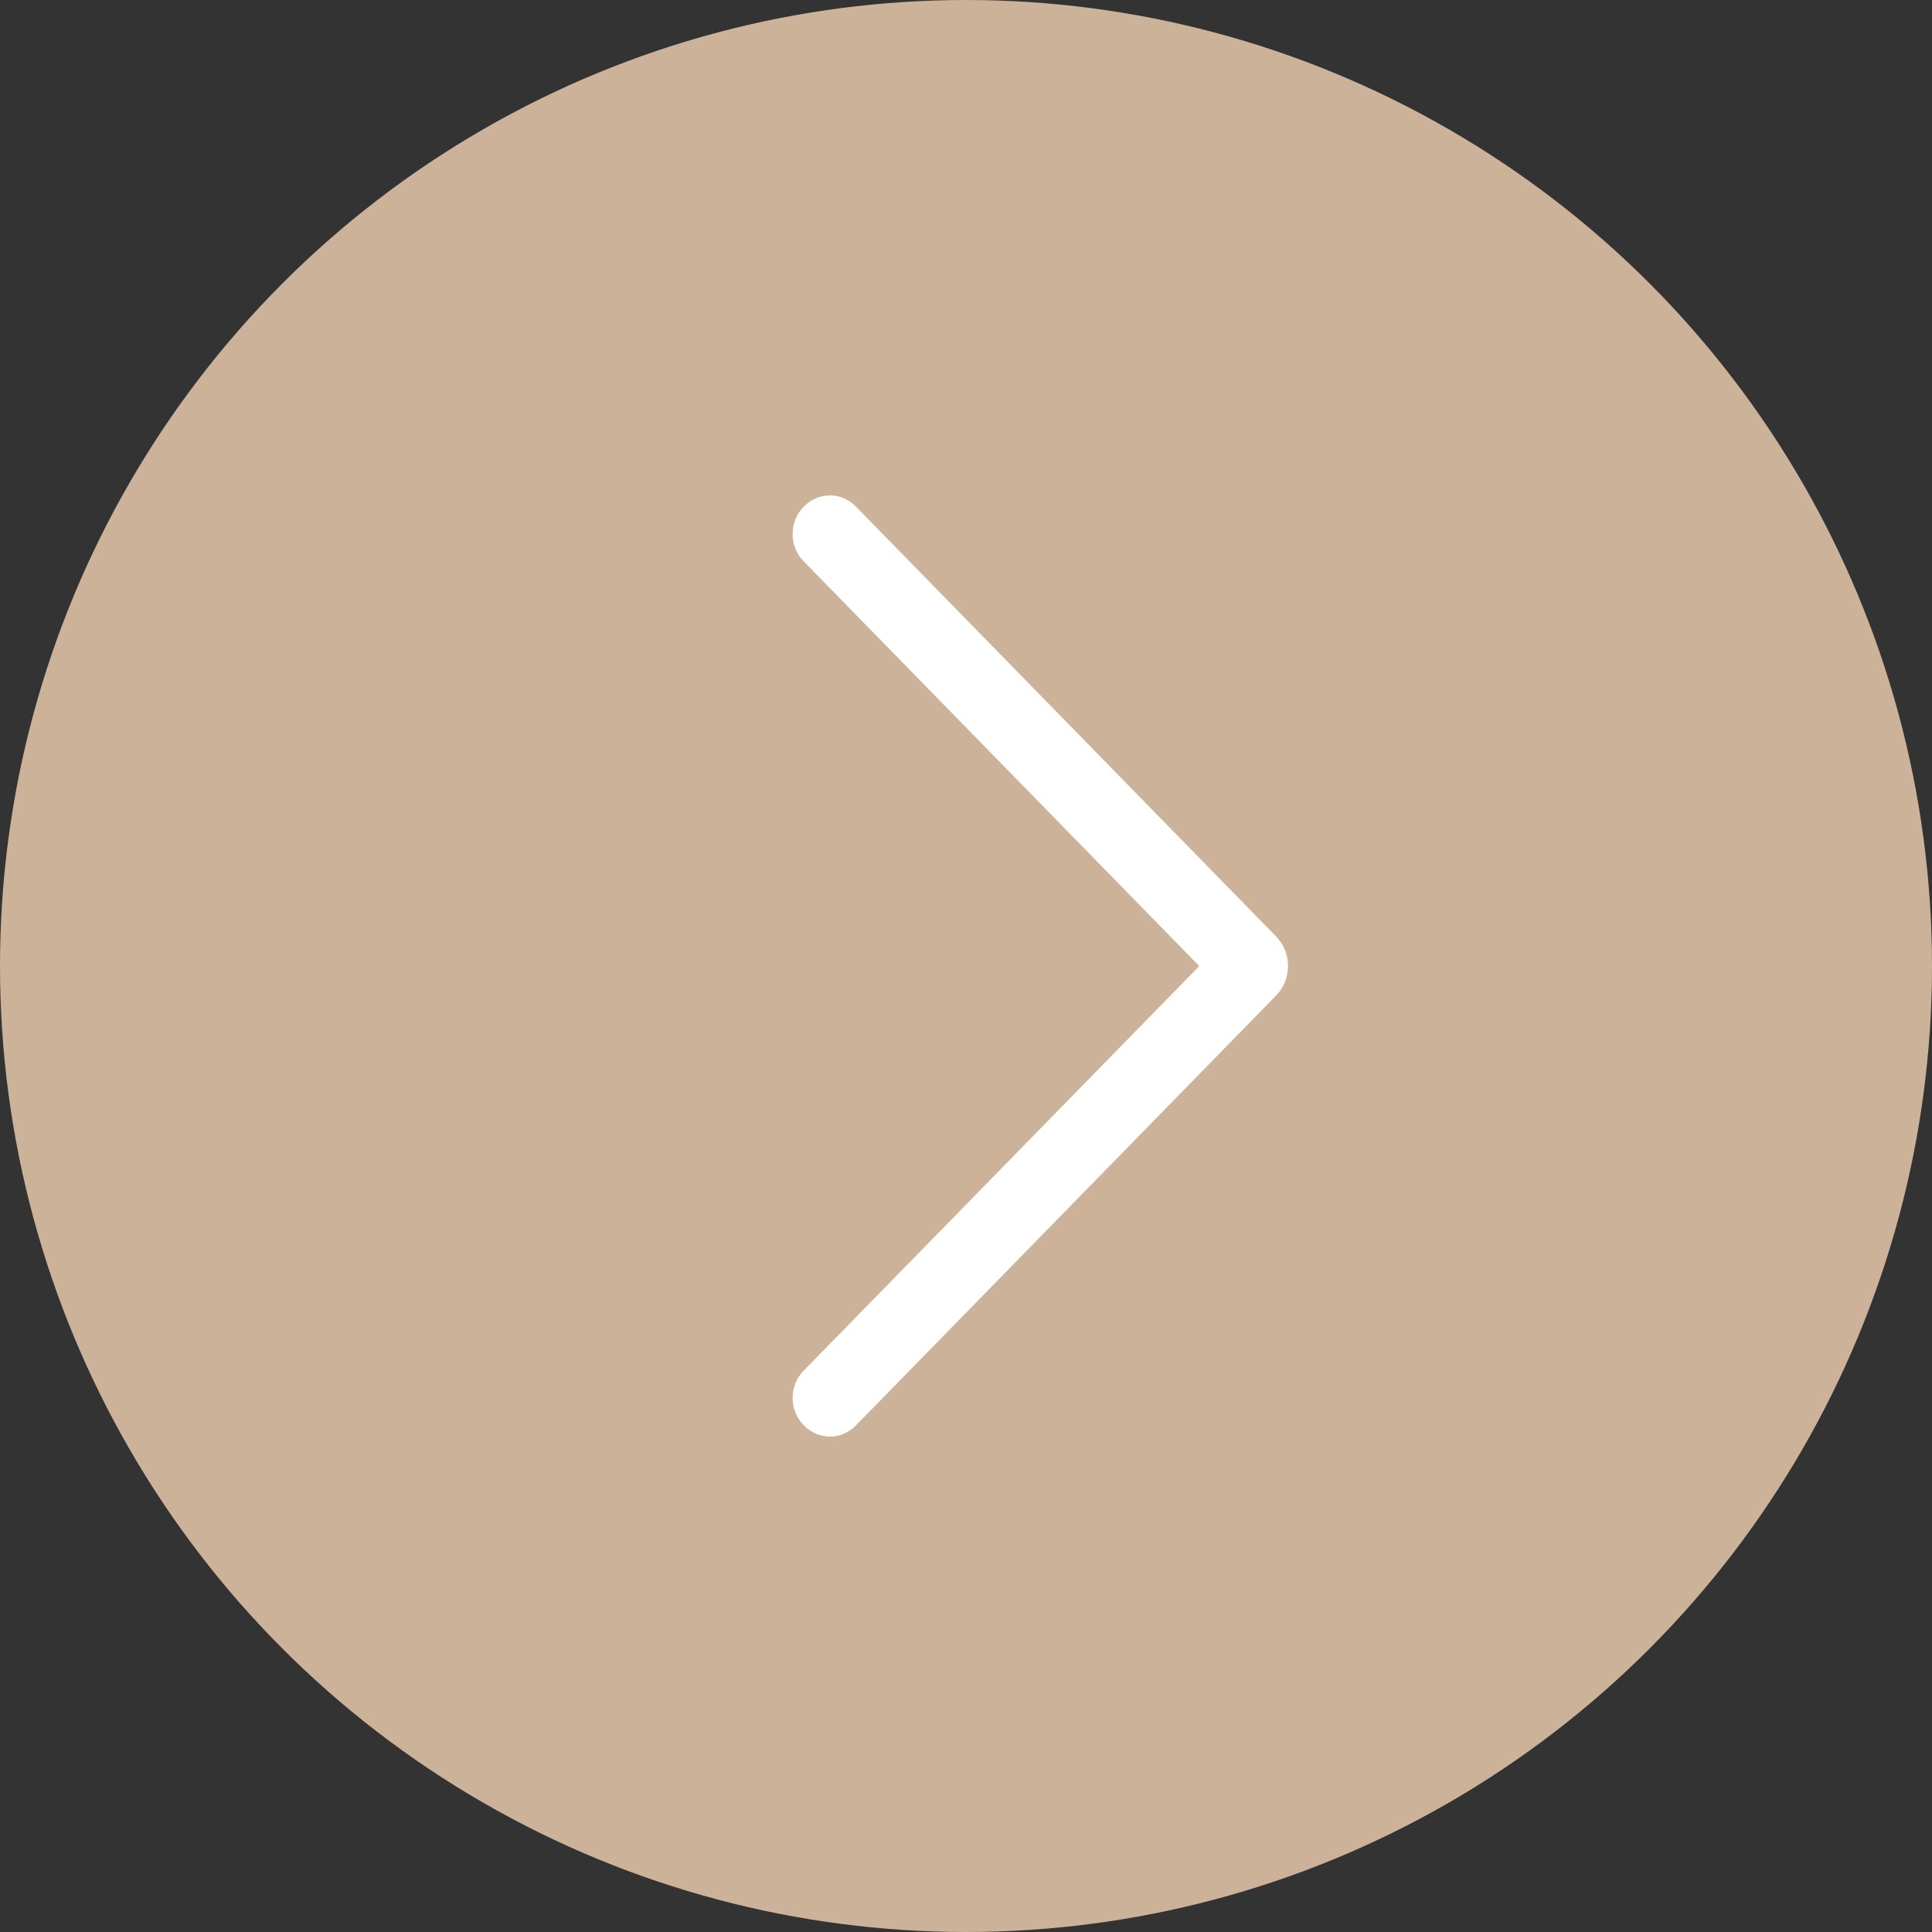 <?xml version="1.0" encoding="UTF-8"?> <svg xmlns="http://www.w3.org/2000/svg" width="39" height="39" viewBox="0 0 39 39" fill="none"><rect x="0" y="0" width="39" height="39" fill="#333333" stroke="none"/> <circle cx="19.5" cy="19.5" r="19.5" fill="#CCB299"></circle> <path d="M25.764 18.908L17.278 10.226C17.136 10.081 16.948 10 16.753 10C16.557 10 16.369 10.081 16.227 10.226L16.218 10.236C16.149 10.306 16.094 10.39 16.057 10.484C16.019 10.578 16 10.679 16 10.781C16 10.883 16.019 10.984 16.057 11.078C16.094 11.171 16.149 11.256 16.218 11.326L24.209 19.502L16.218 27.674C16.149 27.744 16.094 27.829 16.057 27.922C16.019 28.016 16 28.117 16 28.219C16 28.321 16.019 28.422 16.057 28.516C16.094 28.61 16.149 28.694 16.218 28.764L16.227 28.774C16.369 28.919 16.557 29 16.753 29C16.948 29 17.136 28.919 17.278 28.774L25.764 20.092C25.838 20.015 25.898 19.924 25.939 19.822C25.979 19.72 26 19.611 26 19.5C26 19.389 25.979 19.28 25.939 19.178C25.898 19.076 25.838 18.985 25.764 18.908Z" fill="white"></path> </svg> 